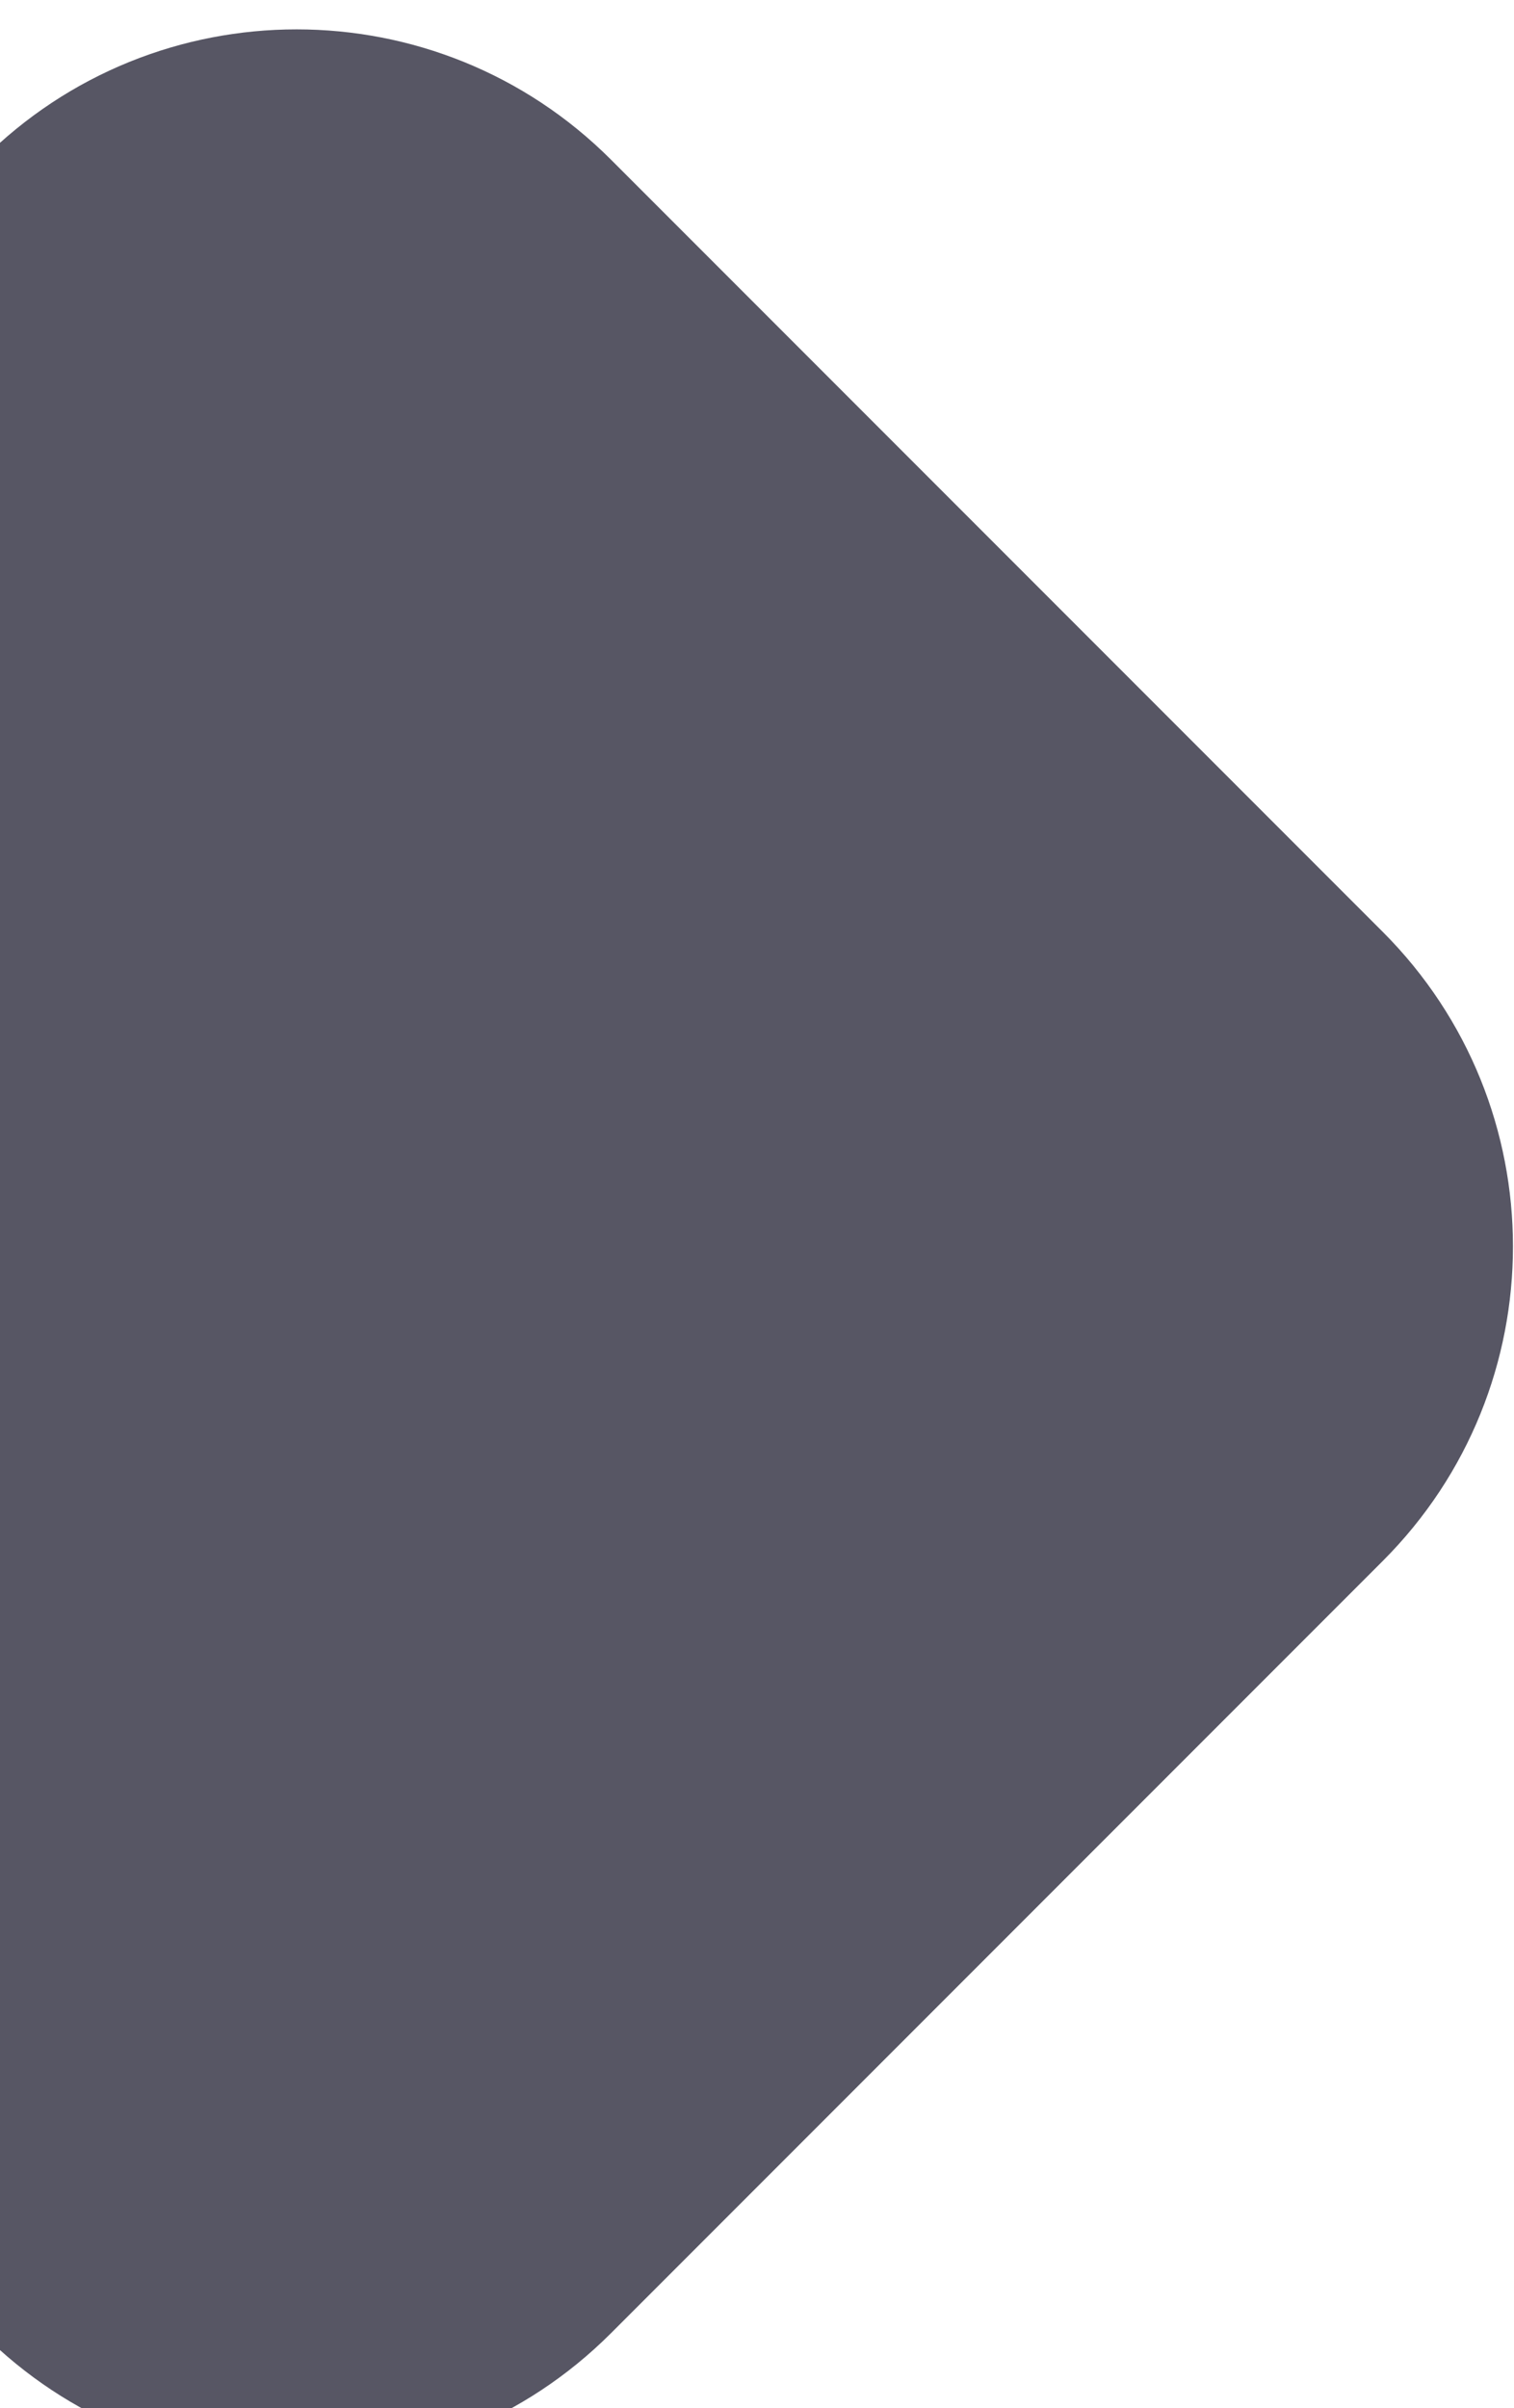 <?xml version="1.0" encoding="UTF-8" standalone="no"?><svg width='39' height='62' viewBox='0 0 39 62' fill='none' xmlns='http://www.w3.org/2000/svg'>
<g clip-path='url(#clip0_29_465)'>
<path d='M-20.339 40.188C-24.811 35.716 -24.812 28.464 -20.339 23.991L-0.459 4.111C4.014 -0.362 11.266 -0.362 15.739 4.111L35.619 23.991C40.091 28.464 40.092 35.716 35.619 40.188L15.739 60.068C11.266 64.541 4.014 64.541 -0.459 60.069L-20.339 40.188Z' fill='#575664'/>
</g>
<defs>
<clipPath id='clip0_29_465'>
<rect width='64' height='64' fill='white' transform='translate(-24.36 0.09)'/>
</clipPath>
</defs>
</svg>
